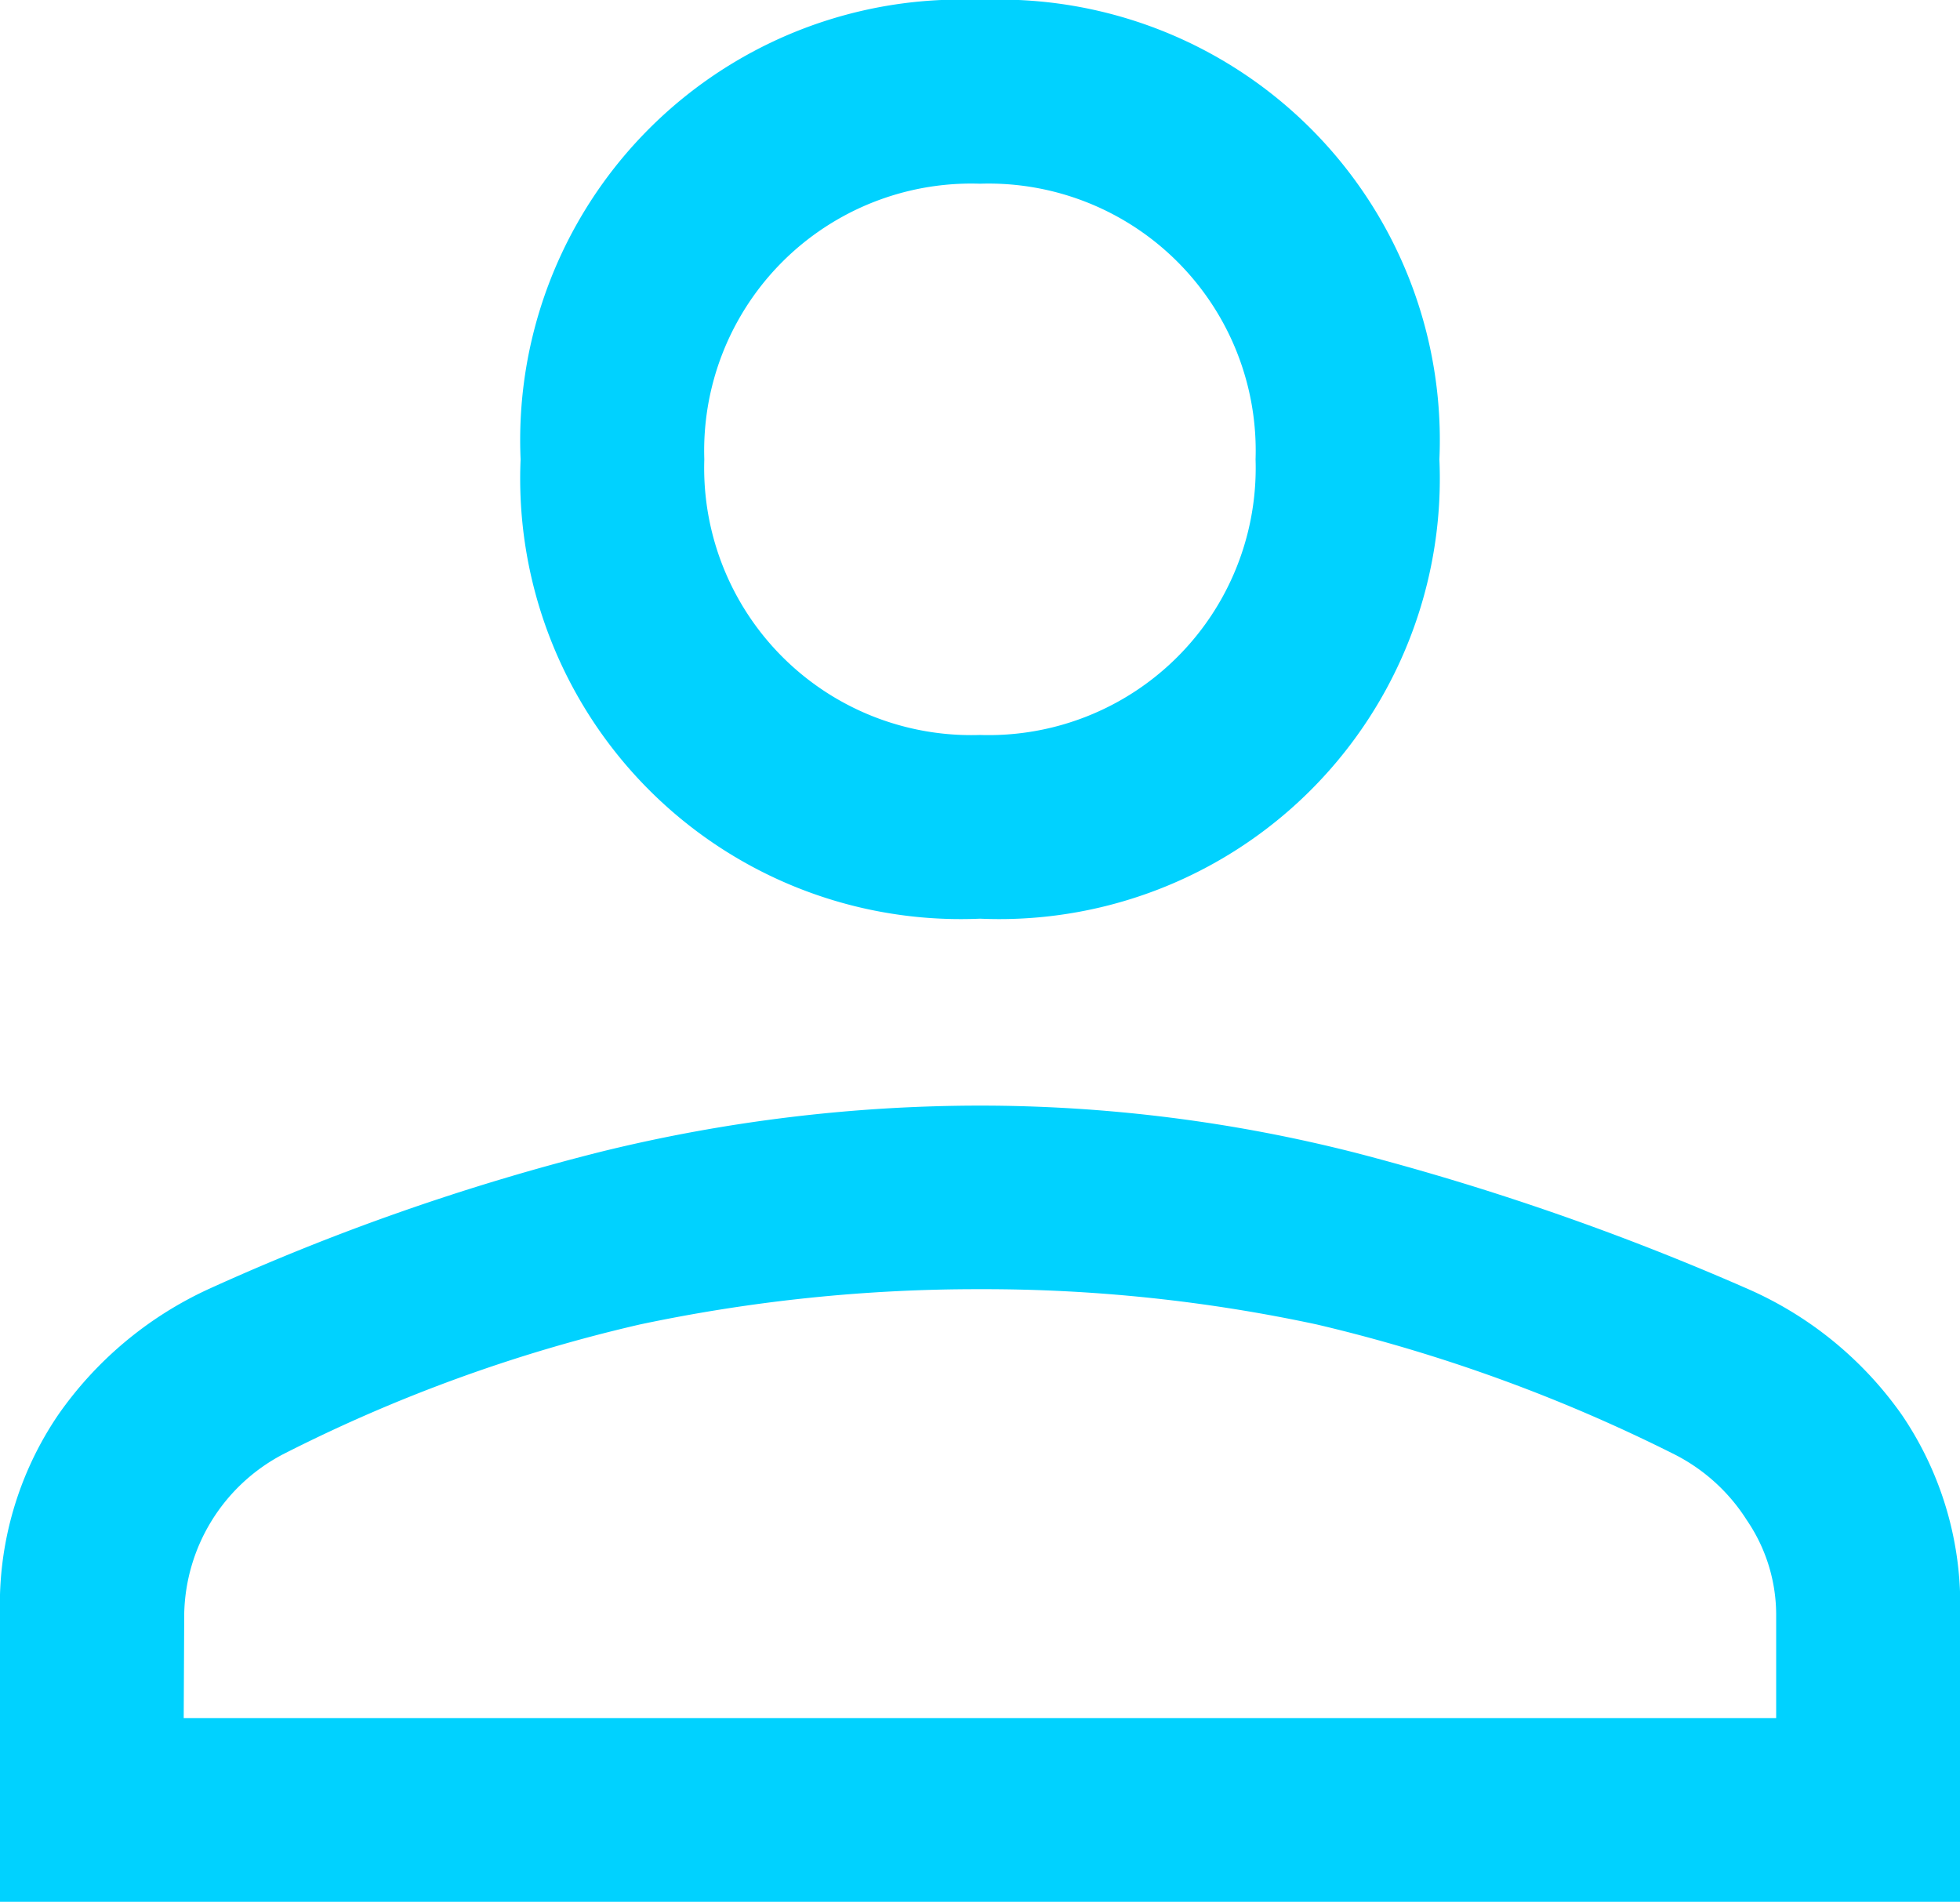 <svg id="Group_81" data-name="Group 81" xmlns="http://www.w3.org/2000/svg" xmlns:xlink="http://www.w3.org/1999/xlink" width="15.278" height="14.824" viewBox="0 0 15.278 14.824">
  <defs>
    <clipPath id="clip-path">
      <rect id="Rectangle_196" data-name="Rectangle 196" width="15.278" height="14.824" fill="#00d2ff"/>
    </clipPath>
  </defs>
  <g id="Group_80" data-name="Group 80" transform="translate(0 0)" clip-path="url(#clip-path)">
    <path id="Path_241" data-name="Path 241" d="M7.639,7.161A3.434,3.434,0,0,1,4.058,3.581,3.434,3.434,0,0,1,7.639,0,3.434,3.434,0,0,1,11.22,3.581,3.434,3.434,0,0,1,7.639,7.161M0,14.824V12.58a2.628,2.628,0,0,1,.454-1.552,2.912,2.912,0,0,1,1.17-.979A17.938,17.938,0,0,1,4.691,8.976a12.4,12.4,0,0,1,2.948-.358,11.869,11.869,0,0,1,2.936.37,20.335,20.335,0,0,1,3.056,1.062,2.879,2.879,0,0,1,1.194.979,2.628,2.628,0,0,1,.454,1.552v2.244Zm1.432-1.432H13.845V12.58a1.307,1.307,0,0,0-.227-.728,1.437,1.437,0,0,0-.561-.513,12.67,12.67,0,0,0-2.793-1.015,12.362,12.362,0,0,0-2.626-.275,12.7,12.7,0,0,0-2.65.275A12.124,12.124,0,0,0,2.2,11.339a1.436,1.436,0,0,0-.764,1.241ZM7.639,5.729A2.082,2.082,0,0,0,9.787,3.581,2.082,2.082,0,0,0,7.639,1.432,2.082,2.082,0,0,0,5.49,3.581,2.082,2.082,0,0,0,7.639,5.729" transform="translate(0 0)" fill="#00d2ff"/>
  </g>
</svg>
